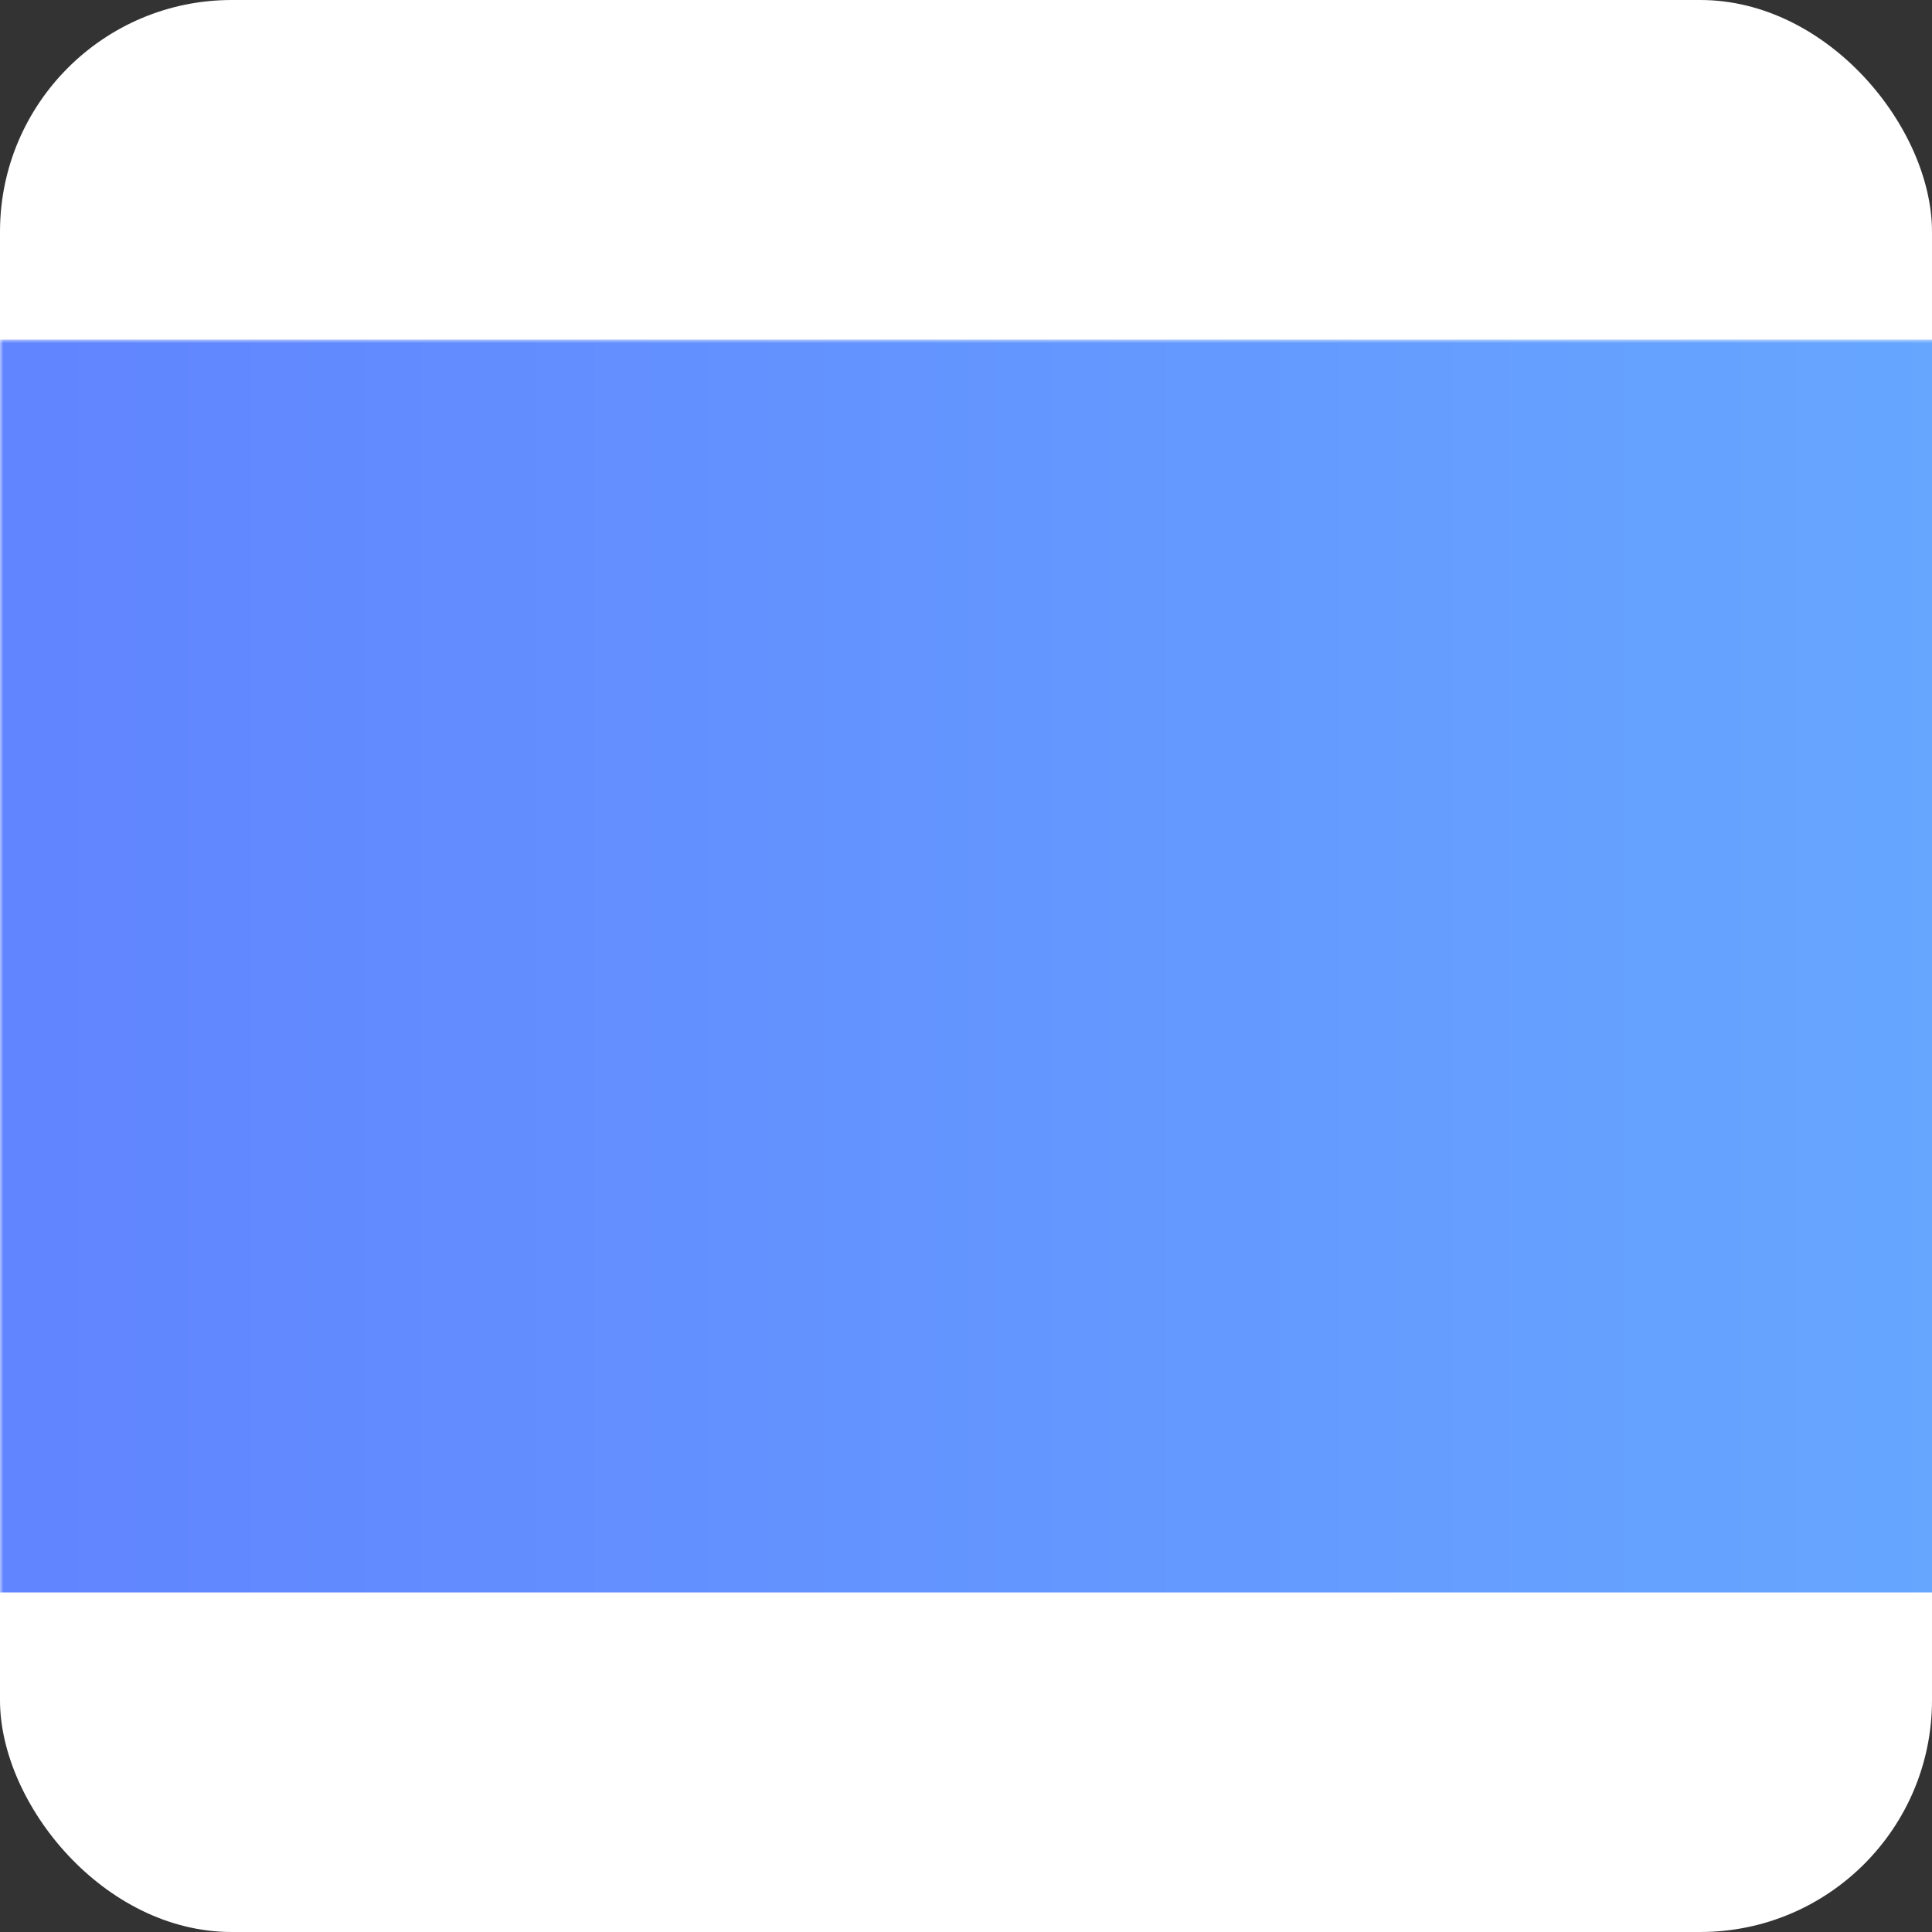 <svg
    version="1.1"
    xmlns="http://www.w3.org/2000/svg"
    xmlns:xlink="http://www.w3.org/1999/xlink"
    viewBox="0 0 266.78 266.78"
    style="enable-background:new 0 0 266.78 266.78;"
    xml:space="preserve"
    stroke-linecap="round"
    stroke-linejoin="round"
    stroke-miterlimit="10"
    height="32"
    width="32"
    >
    <rect x="0" y="0" width="266.78" height="266.78" fill="#333333" stroke="none"/>
    <defs>
        <linearGradient id="grad1" x1="0%" y1="50%" x2="100%" y2="50%">
            <stop offset="0%" style="stop-color: rgb(97, 132, 255); stop-opacity: 1;" />
            <stop offset="100%" style="stop-color: rgb(102, 166, 255); stop-opacity: 1;" />
        </linearGradient>
        <mask id="mask">
            <rect x="0" y="0" width="100%" height="100%" fill="black" opacity="1" />
            <path d="M25.56,16.76h41.04c0,0,20.33,31.72,20.63,70.24s-20.74,71.09-20.74,71.09H24.7c0,0,20.07-30.35,20.07-71.09
                C44.78,35.89,25.56,16.76,25.56,16.76z" fill="white" />
            <path d="M102.41,16.76h41.04c0,0,20.33,31.72,20.63,70.24c0.3,38.52-20.74,71.09-20.74,71.09h-41.78
                c0,0,20.07-30.35,20.07-71.09C121.63,35.89,102.41,16.76,102.41,16.76z" fill="white" />
            <path d="M179.96,16.76H221c0,0,20.33,31.72,20.63,70.24s-20.74,71.09-20.74,71.09h-41.78c0,0,20.07-30.35,20.07-71.09
                C199.19,35.89,179.96,16.76,179.96,16.76z" fill="white" />
        </mask>
    </defs>
    <rect x="0" y="0" width="266.78" height="266.78" fill="white" rx="32" ry="32"/>
    <!-- Centered existing rect -->
    <g transform="translate(0, 46.89)">
        <rect x="0" y="0" width="266.78" height="173" fill="url(#grad1)" mask="url(#mask)" />
    </g>
</svg>